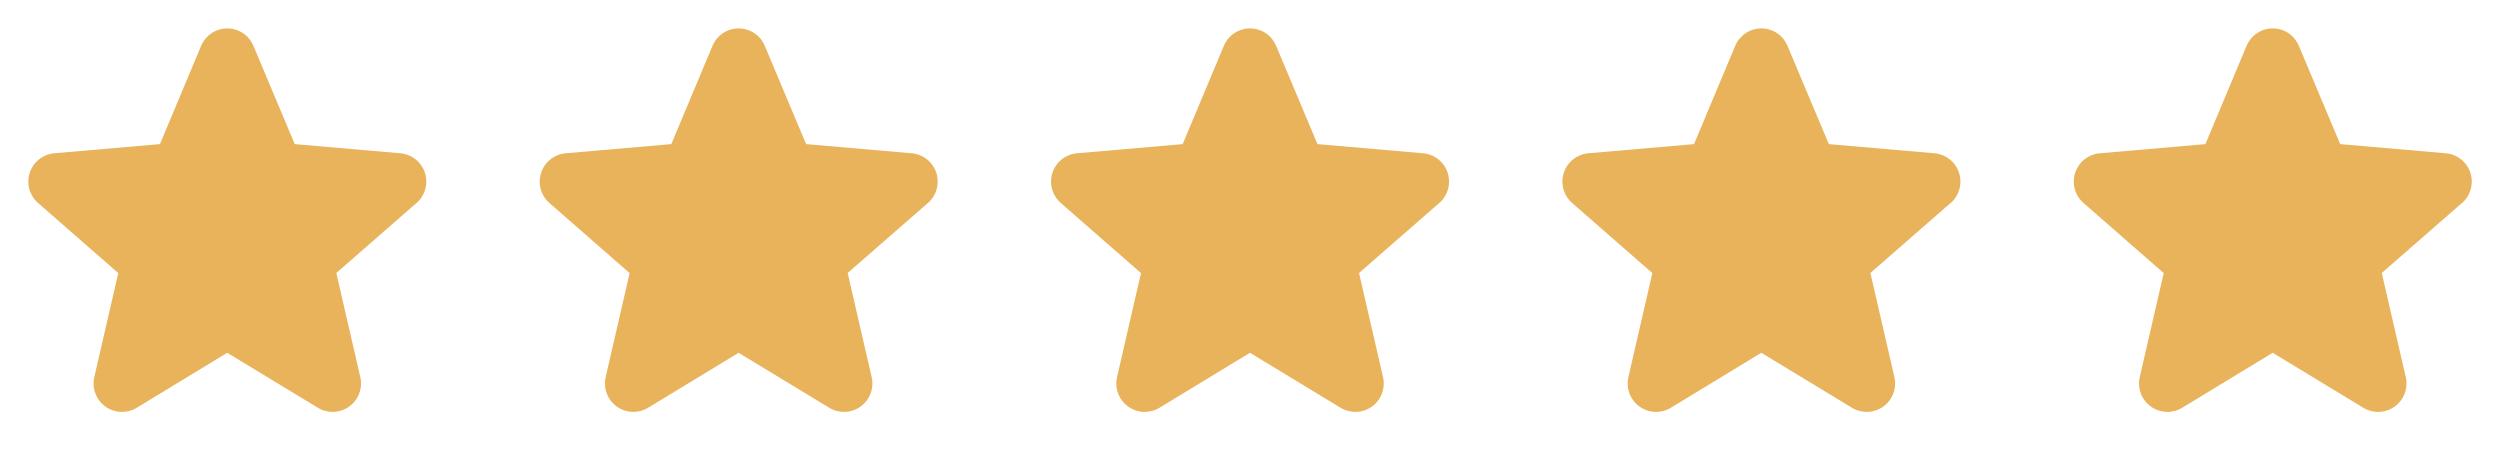 <?xml version="1.0" encoding="UTF-8"?>
<svg xmlns="http://www.w3.org/2000/svg" width="88" height="16" viewBox="0 0 88 16" fill="none">
  <g clip-path="url(#clip0_1015_2)">
    <path d="M14.656 7.149L11.838 9.609L12.682 13.271C12.727 13.463 12.714 13.663 12.645 13.847C12.577 14.032 12.456 14.192 12.296 14.307C12.137 14.423 11.948 14.489 11.752 14.498C11.555 14.506 11.361 14.457 11.192 14.355L7.998 12.418L4.81 14.355C4.642 14.457 4.447 14.506 4.251 14.498C4.054 14.489 3.865 14.423 3.706 14.307C3.547 14.192 3.425 14.032 3.357 13.847C3.288 13.663 3.276 13.463 3.32 13.271L4.163 9.613L1.344 7.149C1.195 7.02 1.087 6.85 1.034 6.661C0.981 6.471 0.985 6.27 1.046 6.083C1.107 5.895 1.222 5.73 1.376 5.608C1.53 5.486 1.717 5.411 1.913 5.395L5.63 5.073L7.08 1.613C7.156 1.432 7.284 1.276 7.447 1.167C7.611 1.058 7.803 1 8 1C8.197 1 8.389 1.058 8.553 1.167C8.717 1.276 8.844 1.432 8.92 1.613L10.375 5.073L14.09 5.395C14.286 5.411 14.473 5.486 14.628 5.608C14.782 5.73 14.897 5.895 14.958 6.083C15.018 6.27 15.023 6.471 14.97 6.661C14.916 6.85 14.809 7.02 14.66 7.149H14.656Z" fill="#E8B35B"></path>
  </g>
  <g clip-path="url(#clip1_1015_2)">
    <path d="M32.657 7.149L29.838 9.609L30.682 13.271C30.727 13.463 30.714 13.663 30.645 13.847C30.577 14.032 30.456 14.192 30.297 14.307C30.137 14.423 29.948 14.489 29.752 14.498C29.555 14.506 29.36 14.457 29.192 14.355L25.998 12.418L22.81 14.355C22.642 14.457 22.447 14.506 22.251 14.498C22.054 14.489 21.865 14.423 21.706 14.307C21.547 14.192 21.425 14.032 21.357 13.847C21.288 13.663 21.276 13.463 21.32 13.271L22.163 9.613L19.344 7.149C19.195 7.02 19.087 6.85 19.034 6.661C18.981 6.471 18.985 6.27 19.046 6.083C19.107 5.895 19.221 5.73 19.376 5.608C19.53 5.486 19.717 5.411 19.913 5.395L23.63 5.073L25.08 1.613C25.156 1.432 25.284 1.276 25.448 1.167C25.611 1.058 25.803 1 26 1C26.197 1 26.389 1.058 26.553 1.167C26.717 1.276 26.845 1.432 26.92 1.613L28.375 5.073L32.09 5.395C32.286 5.411 32.473 5.486 32.628 5.608C32.782 5.73 32.897 5.895 32.958 6.083C33.018 6.27 33.023 6.471 32.969 6.661C32.916 6.85 32.809 7.02 32.66 7.149H32.657Z" fill="#E8B35B"></path>
  </g>
  <g clip-path="url(#clip2_1015_2)">
    <path d="M50.657 7.149L47.838 9.609L48.682 13.271C48.727 13.463 48.714 13.663 48.645 13.847C48.577 14.032 48.456 14.192 48.297 14.307C48.138 14.423 47.948 14.489 47.752 14.498C47.555 14.506 47.361 14.457 47.192 14.355L43.998 12.418L40.81 14.355C40.642 14.457 40.447 14.506 40.251 14.498C40.054 14.489 39.865 14.423 39.706 14.307C39.547 14.192 39.425 14.032 39.357 13.847C39.288 13.663 39.276 13.463 39.32 13.271L40.163 9.613L37.344 7.149C37.195 7.02 37.087 6.85 37.034 6.661C36.981 6.471 36.985 6.27 37.046 6.083C37.107 5.895 37.221 5.73 37.376 5.608C37.53 5.486 37.717 5.411 37.913 5.395L41.63 5.073L43.08 1.613C43.156 1.432 43.284 1.276 43.447 1.167C43.611 1.058 43.803 1 44 1C44.197 1 44.389 1.058 44.553 1.167C44.717 1.276 44.844 1.432 44.92 1.613L46.375 5.073L50.09 5.395C50.286 5.411 50.473 5.486 50.628 5.608C50.782 5.73 50.897 5.895 50.958 6.083C51.018 6.27 51.023 6.471 50.969 6.661C50.916 6.85 50.809 7.02 50.66 7.149H50.657Z" fill="#E8B35B"></path>
  </g>
  <g clip-path="url(#clip3_1015_2)">
    <path d="M68.656 7.149L65.838 9.609L66.682 13.271C66.727 13.463 66.714 13.663 66.645 13.847C66.577 14.032 66.456 14.192 66.296 14.307C66.138 14.423 65.948 14.489 65.751 14.498C65.555 14.506 65.361 14.457 65.192 14.355L61.998 12.418L58.81 14.355C58.642 14.457 58.447 14.506 58.251 14.498C58.054 14.489 57.865 14.423 57.706 14.307C57.547 14.192 57.425 14.032 57.357 13.847C57.288 13.663 57.276 13.463 57.32 13.271L58.163 9.613L55.344 7.149C55.195 7.02 55.087 6.85 55.034 6.661C54.981 6.471 54.985 6.27 55.046 6.083C55.107 5.895 55.221 5.73 55.376 5.608C55.53 5.486 55.717 5.411 55.913 5.395L59.63 5.073L61.08 1.613C61.156 1.432 61.284 1.276 61.447 1.167C61.611 1.058 61.803 1 62 1C62.197 1 62.389 1.058 62.553 1.167C62.717 1.276 62.844 1.432 62.92 1.613L64.375 5.073L68.09 5.395C68.286 5.411 68.473 5.486 68.628 5.608C68.782 5.73 68.897 5.895 68.958 6.083C69.018 6.27 69.023 6.471 68.969 6.661C68.916 6.85 68.809 7.02 68.66 7.149H68.656Z" fill="#E8B35B"></path>
  </g>
  <g clip-path="url(#clip4_1015_2)">
    <path d="M86.656 7.149L83.838 9.609L84.682 13.271C84.727 13.463 84.714 13.663 84.645 13.847C84.577 14.032 84.456 14.192 84.296 14.307C84.138 14.423 83.948 14.489 83.751 14.498C83.555 14.506 83.361 14.457 83.192 14.355L79.998 12.418L76.81 14.355C76.642 14.457 76.447 14.506 76.251 14.498C76.054 14.489 75.865 14.423 75.706 14.307C75.547 14.192 75.425 14.032 75.357 13.847C75.288 13.663 75.275 13.463 75.32 13.271L76.163 9.613L73.344 7.149C73.195 7.02 73.087 6.85 73.034 6.661C72.981 6.471 72.985 6.27 73.046 6.083C73.107 5.895 73.222 5.73 73.376 5.608C73.53 5.486 73.717 5.411 73.913 5.395L77.63 5.073L79.08 1.613C79.156 1.432 79.284 1.276 79.448 1.167C79.611 1.058 79.803 1 80 1C80.197 1 80.389 1.058 80.553 1.167C80.717 1.276 80.844 1.432 80.92 1.613L82.375 5.073L86.09 5.395C86.286 5.411 86.473 5.486 86.628 5.608C86.782 5.73 86.897 5.895 86.958 6.083C87.018 6.27 87.023 6.471 86.969 6.661C86.916 6.85 86.809 7.02 86.66 7.149H86.656Z" fill="#E8B35B"></path>
  </g>
  <defs>
    <clipPath id="clip0_1015_2">
      <rect width="16" height="16" fill="white"></rect>
    </clipPath>
    <clipPath id="clip1_1015_2">
      <rect width="16" height="16" fill="white" transform="translate(18)"></rect>
    </clipPath>
    <clipPath id="clip2_1015_2">
      <rect width="16" height="16" fill="white" transform="translate(36)"></rect>
    </clipPath>
    <clipPath id="clip3_1015_2">
      <rect width="16" height="16" fill="white" transform="translate(54)"></rect>
    </clipPath>
    <clipPath id="clip4_1015_2">
      <rect width="16" height="16" fill="white" transform="translate(72)"></rect>
    </clipPath>
  </defs>
</svg>

